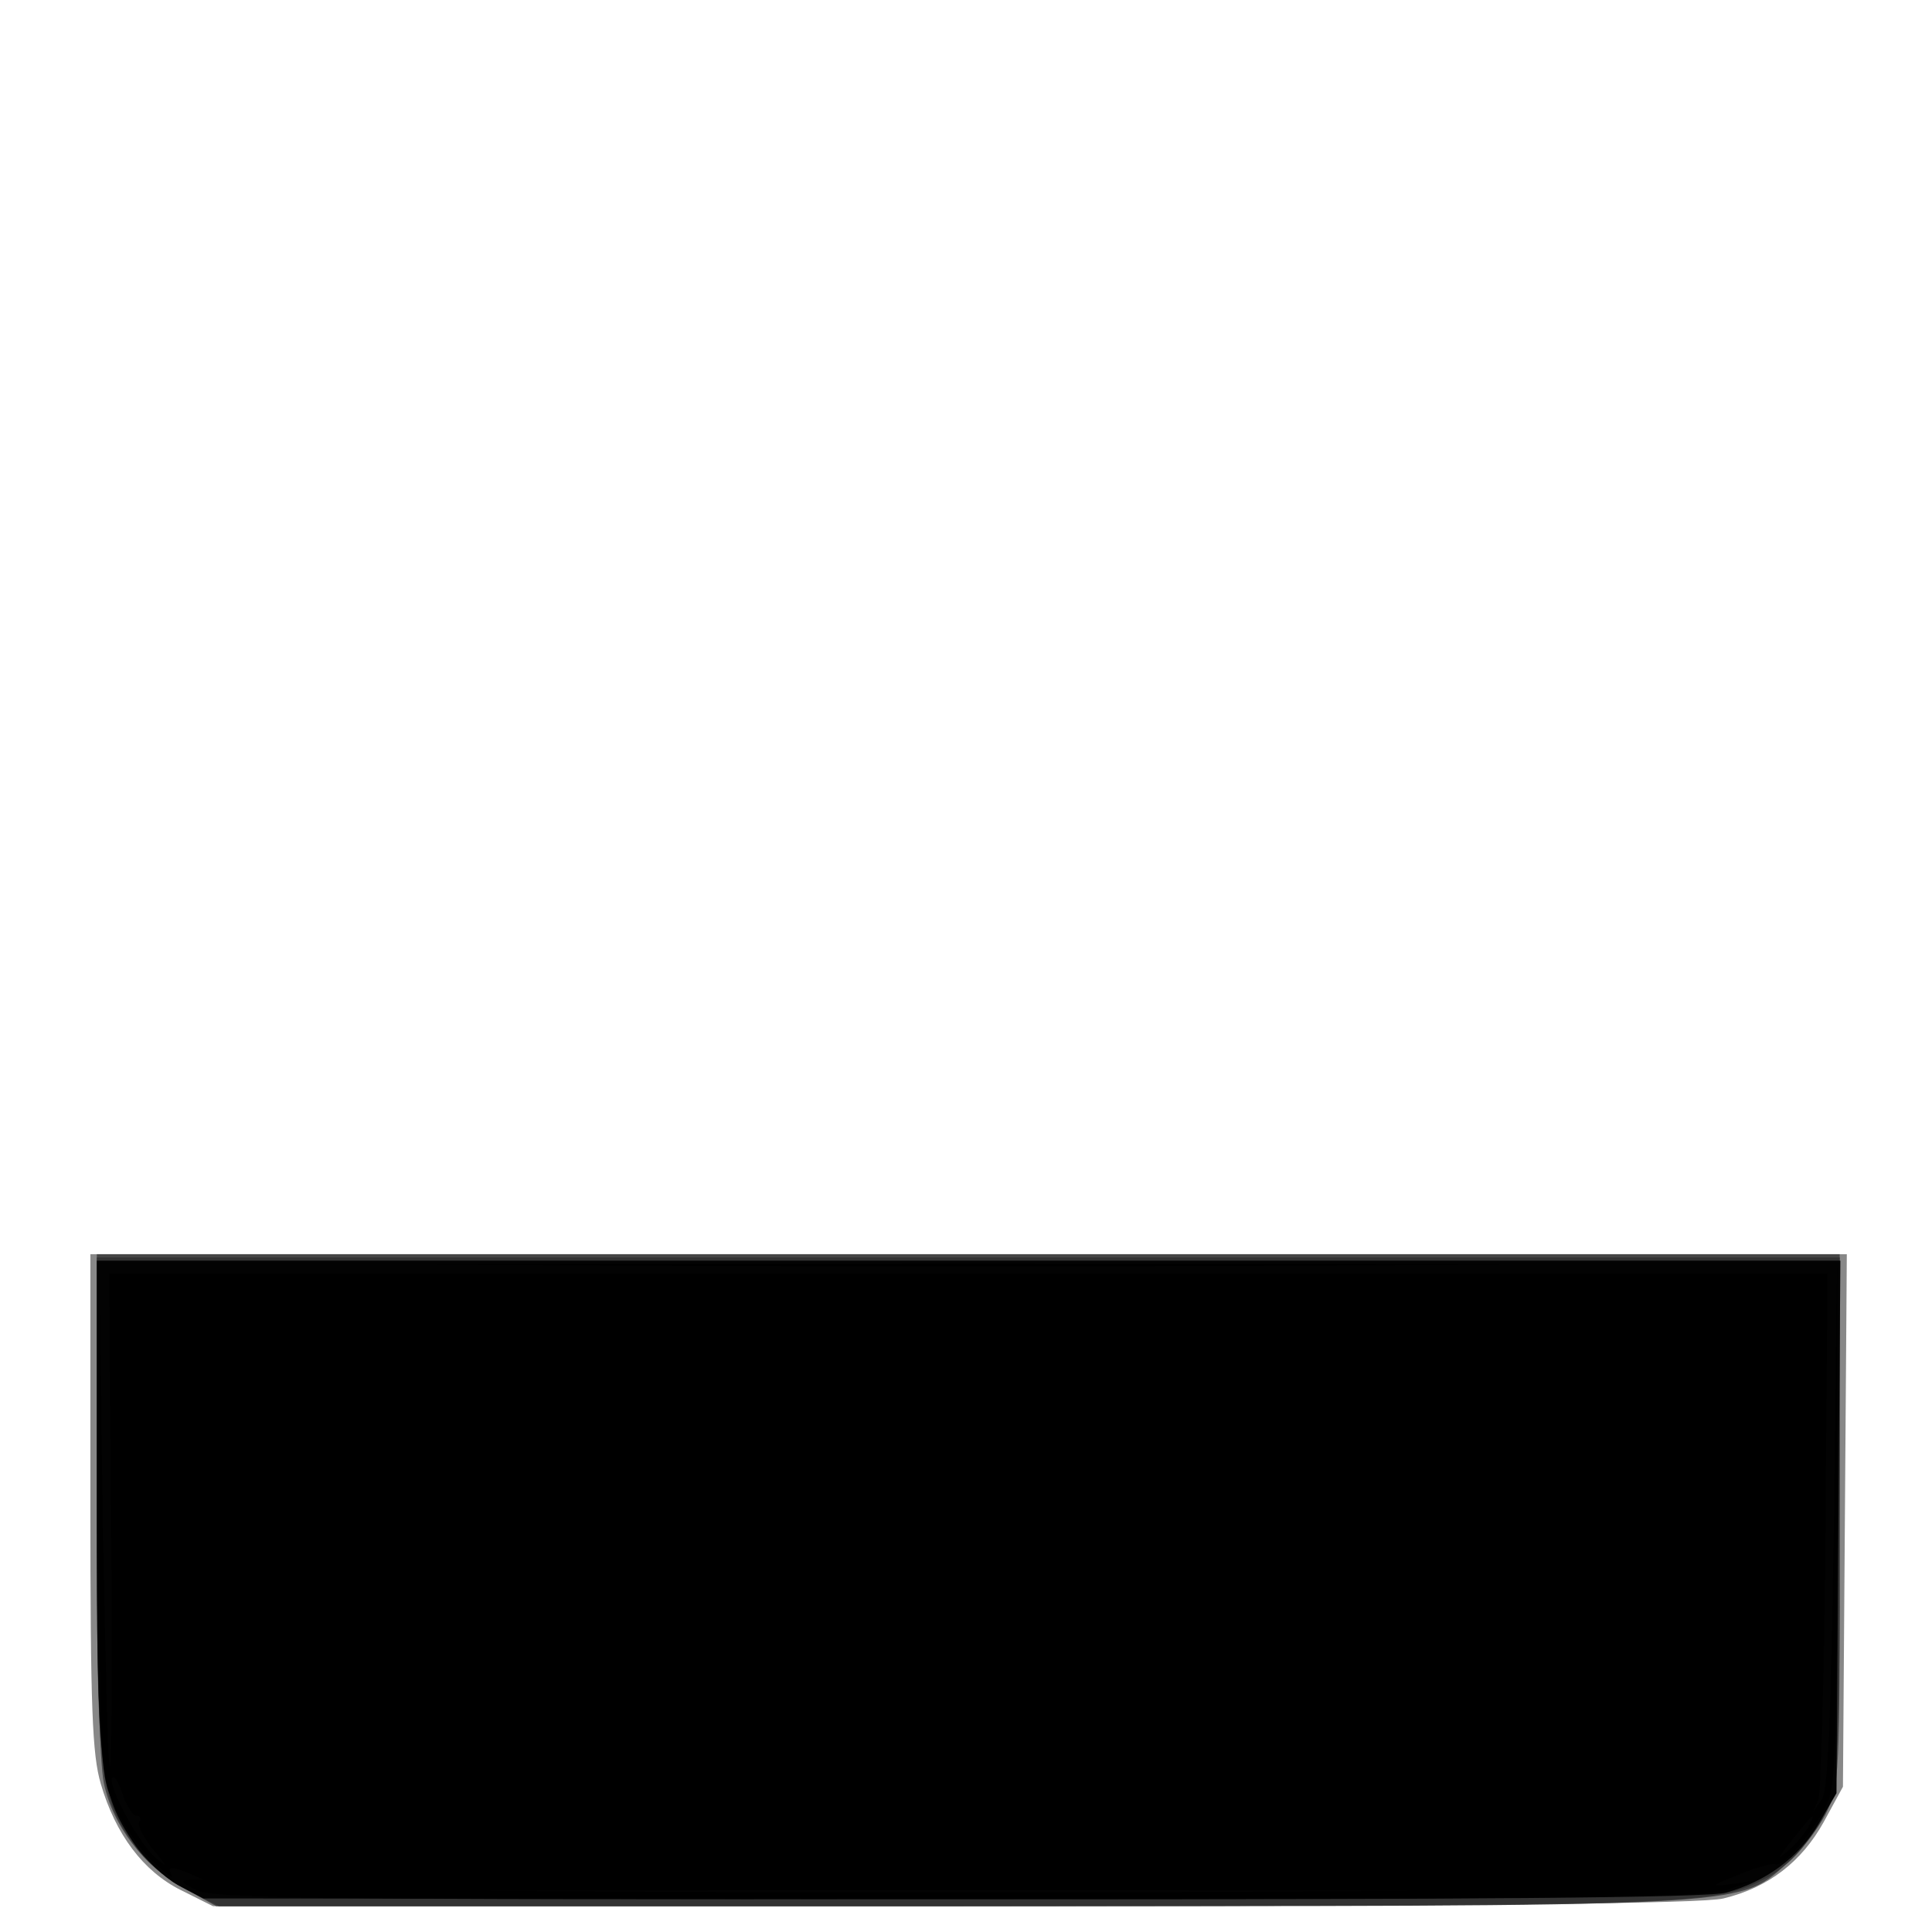 <svg xmlns="http://www.w3.org/2000/svg" xmlns:xlink="http://www.w3.org/1999/xlink" width="425" height="425"><rect width="100%" height="100%" fill="#808080" stroke="none"/><g><svg xmlns="http://www.w3.org/2000/svg" xmlns:xlink="http://www.w3.org/1999/xlink" width="425" height="425"/><svg xmlns="http://www.w3.org/2000/svg" width="425" height="425" version="1.0" viewBox="0 0 425 425"><g fill="#fff" transform="matrix(.142 0 0 -.142 0 425)"><path d="M0 1500V0h3000v3000H0V1500z"/></g></svg><svg xmlns="http://www.w3.org/2000/svg" width="425" height="425" version="1.0" viewBox="0 0 425 425"><g fill="#888" transform="matrix(.142 0 0 -.142 0 425)"><path d="M140 667c0-323 3-392 16-437 23-79 66-136 124-165l50-25h1147c813 0 1161 4 1193 12 70 17 121 57 155 118l30 55 3 413 3 412H140V667z"/></g></svg><svg xmlns="http://www.w3.org/2000/svg" width="425" height="425" version="1.0" viewBox="0 0 425 425"><g fill="#464646" transform="matrix(.142 0 0 -.142 0 425)"><path d="M150 665c0-240 4-403 11-435 14-66 62-128 124-162l50-28h1128c1257 0 1227-2 1303 64 22 18 49 54 62 78 22 45 22 50 22 457v411H150V665z"/></g></svg><svg xmlns="http://www.w3.org/2000/svg" width="425" height="425" version="1.0" viewBox="0 0 425 425"><g fill="#333" transform="matrix(.142 0 0 -.142 0 425)"><path d="M150 659c0-423 3-449 60-527 17-24 50-52 80-67l49-25h1128c1181 1 1188 1 1270 44 18 9 43 31 57 49 56 73 56 74 56 509v403H150V659z"/></g></svg><svg xmlns="http://www.w3.org/2000/svg" width="425" height="425" version="1.0" viewBox="0 0 425 425"><g fill="#030303" transform="matrix(.142 0 0 -.142 0 425)"><path d="M150 663c0-413 4-446 57-525 16-24 47-53 68-65l40-21 1160-1c807-1 1172 2 1199 10 62 17 113 55 143 106l28 48 3 413 3 412H150V663z"/></g></svg><svg xmlns="http://www.w3.org/2000/svg" width="425" height="425" version="1.0" viewBox="0 0 425 425"><g transform="matrix(.142 0 0 -.142 0 425)"><path d="M154 640c1-391 1-396 24-446 13-28 39-67 59-85 20-19 33-28 29-21-8 14 0 14 29 2l20-9h-20c-17-1-15-4 9-16 25-13 177-15 1180-14 953 0 1158 3 1191 14l40 14-35-5c-32-4-31-3 14 15 27 11 52 18 56 16 10-6 54 43 76 85 18 32 19 65 20 445v410l-5-410c-5-316-9-415-19-430l-14-20 9 20c4 11 9 199 11 418l3 397H169l3-384c2-211 1-382-2-379-3 2-7 179-11 391l-5 387V640zm37-430c6-16 15-30 21-30 5 0 7-4 4-9-4-5 6-24 21-43 23-27 23-30 4-13-29 25-81 125-65 125 3 0 10-13 15-30zm2610-48c-5-9-19-26-32-37-17-15-15-10 7 17 32 41 40 48 25 20zm-753-99c-318-2-838-2-1155 0-318 1-58 2 577 2s895-1 578-2zM833 1033c367-2 967-2 1335 0 367 1 66 2-668 2s-1035-1-667-2z"/></g></svg></g></svg>